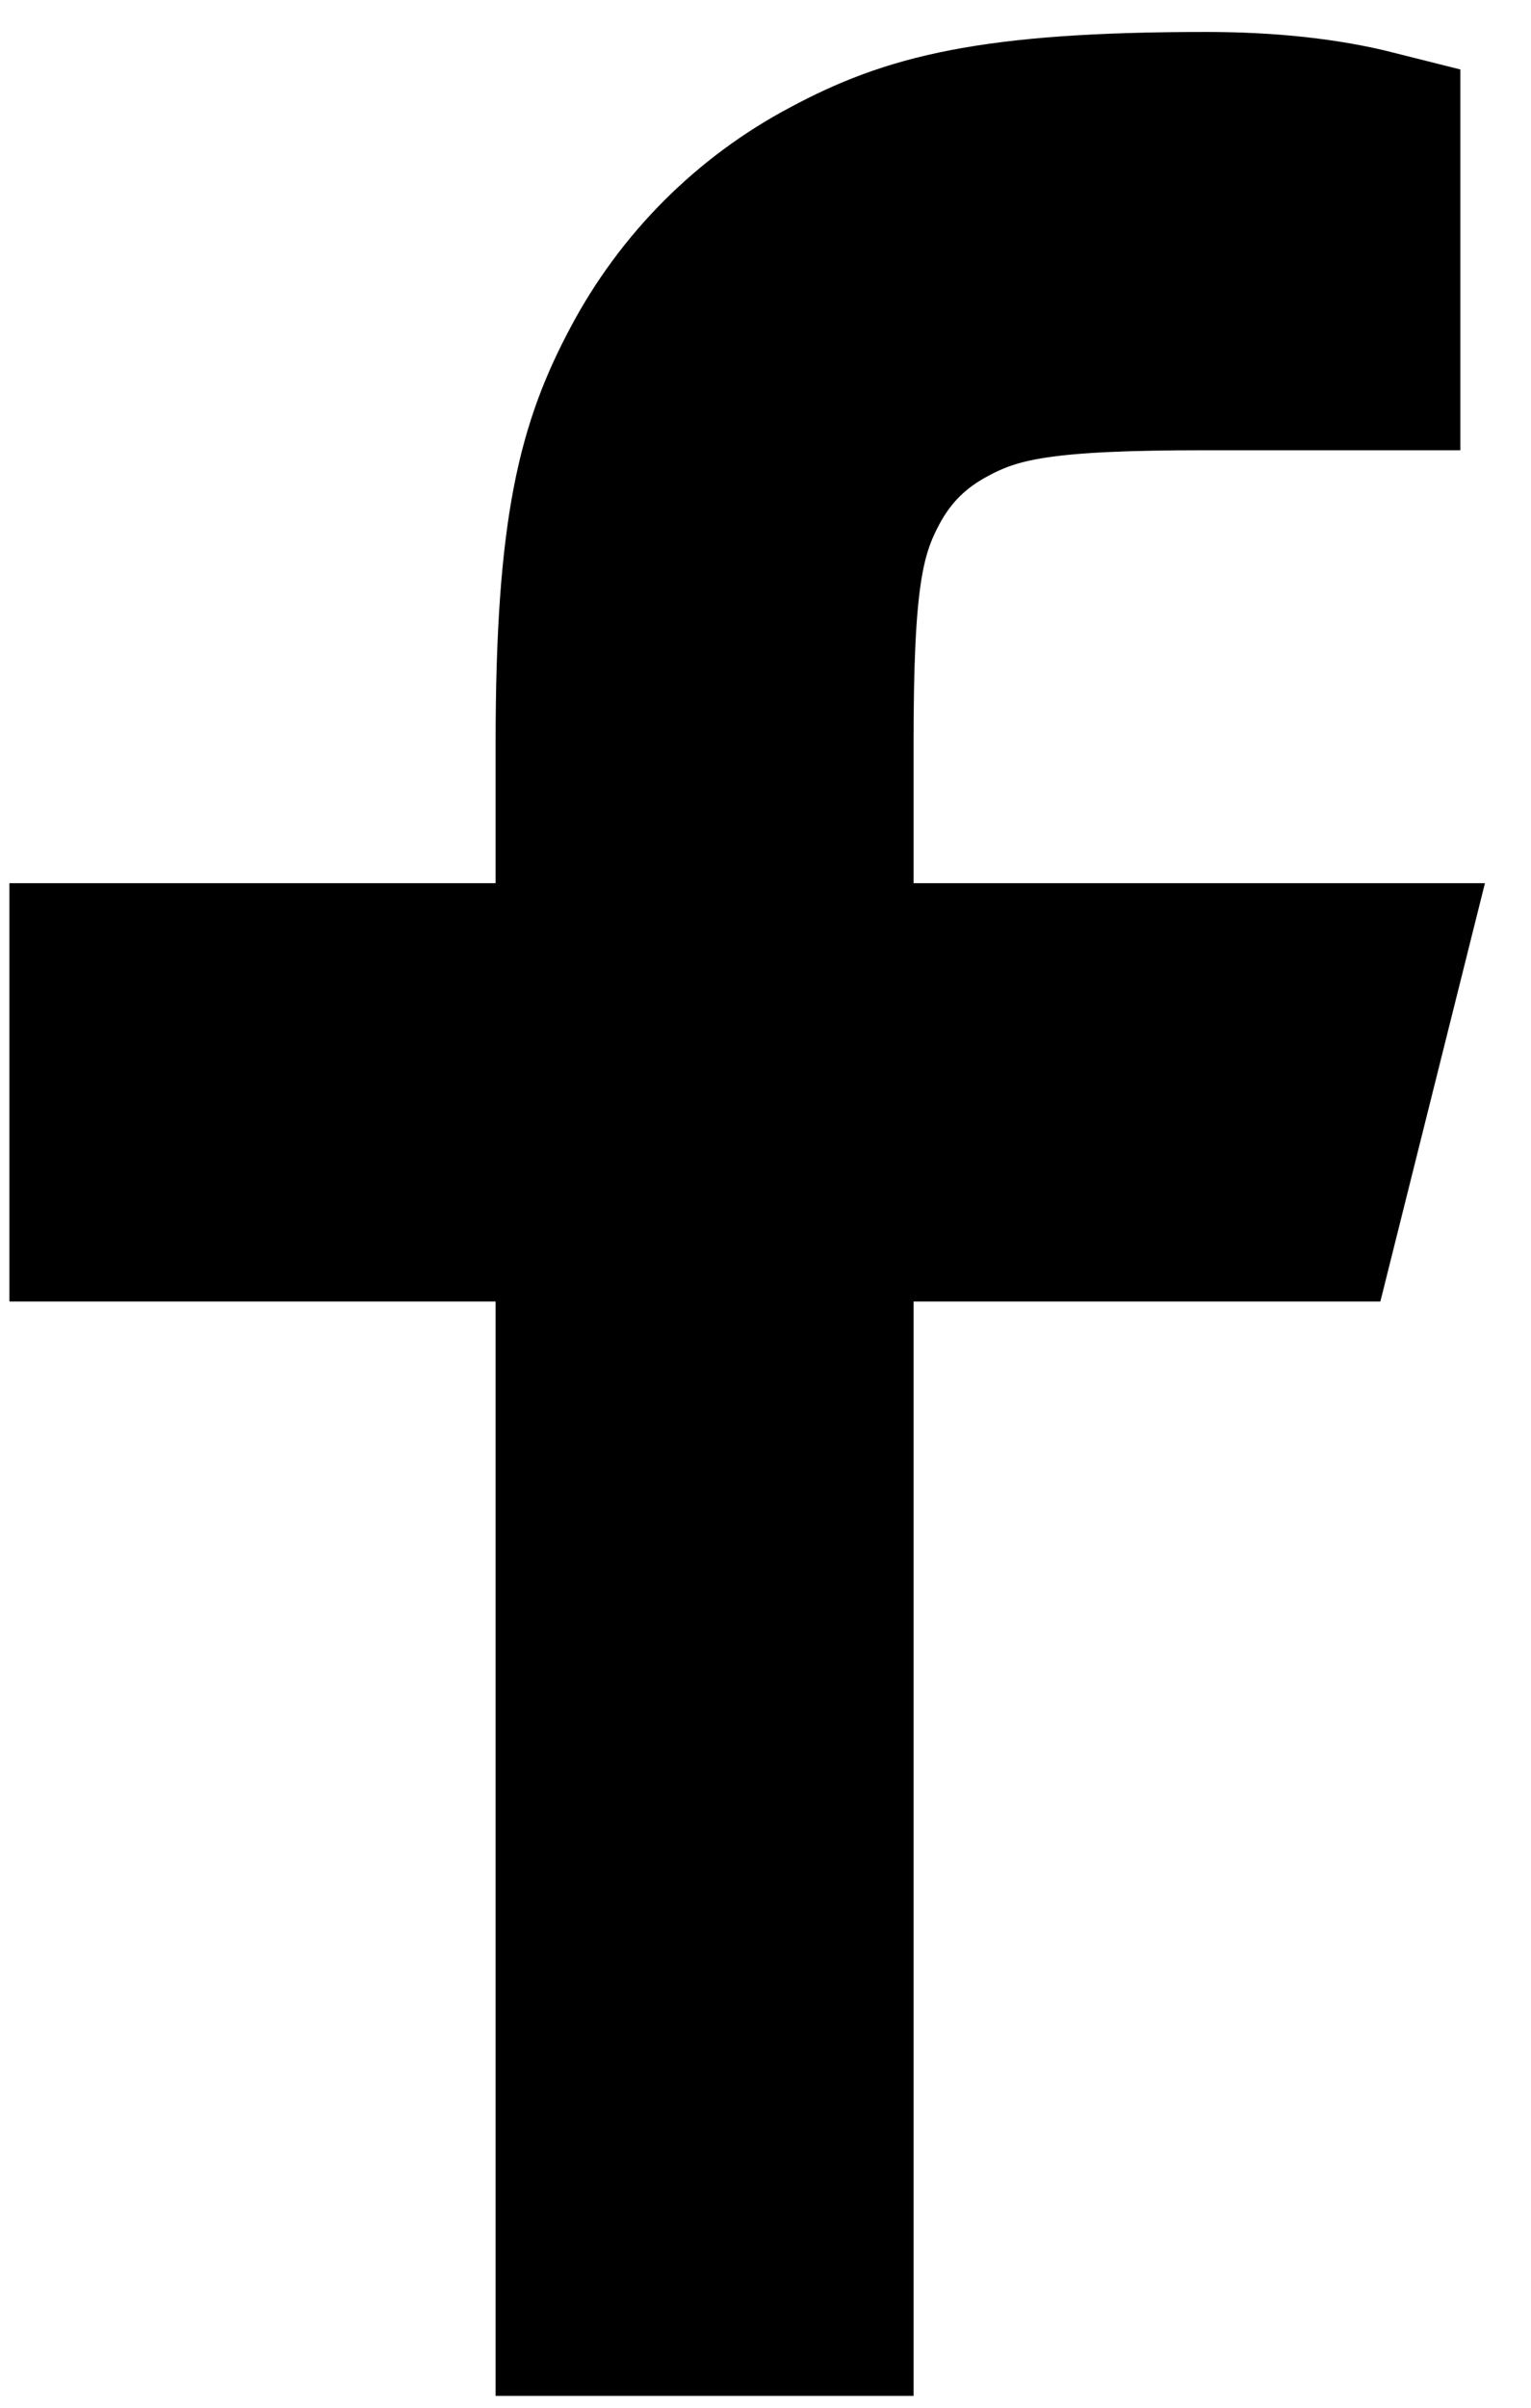 <svg width="7" height="11" viewBox="0 0 7 11" fill="none" xmlns="http://www.w3.org/2000/svg">
<path d="M3.777 4.435H6.277L5.999 5.546H3.777V10.546H2.666V5.546H0.443V4.435H2.666V3.395C2.666 2.404 2.769 2.045 2.962 1.683C3.152 1.325 3.444 1.032 3.802 0.843C4.164 0.649 4.524 0.546 5.514 0.546C5.804 0.546 6.059 0.574 6.277 0.629V1.657H5.514C4.779 1.657 4.555 1.7 4.327 1.823C4.158 1.913 4.032 2.038 3.942 2.207C3.82 2.435 3.777 2.659 3.777 3.395V4.435Z" fill="black" stroke="black" stroke-width="0.8"/>
</svg>
